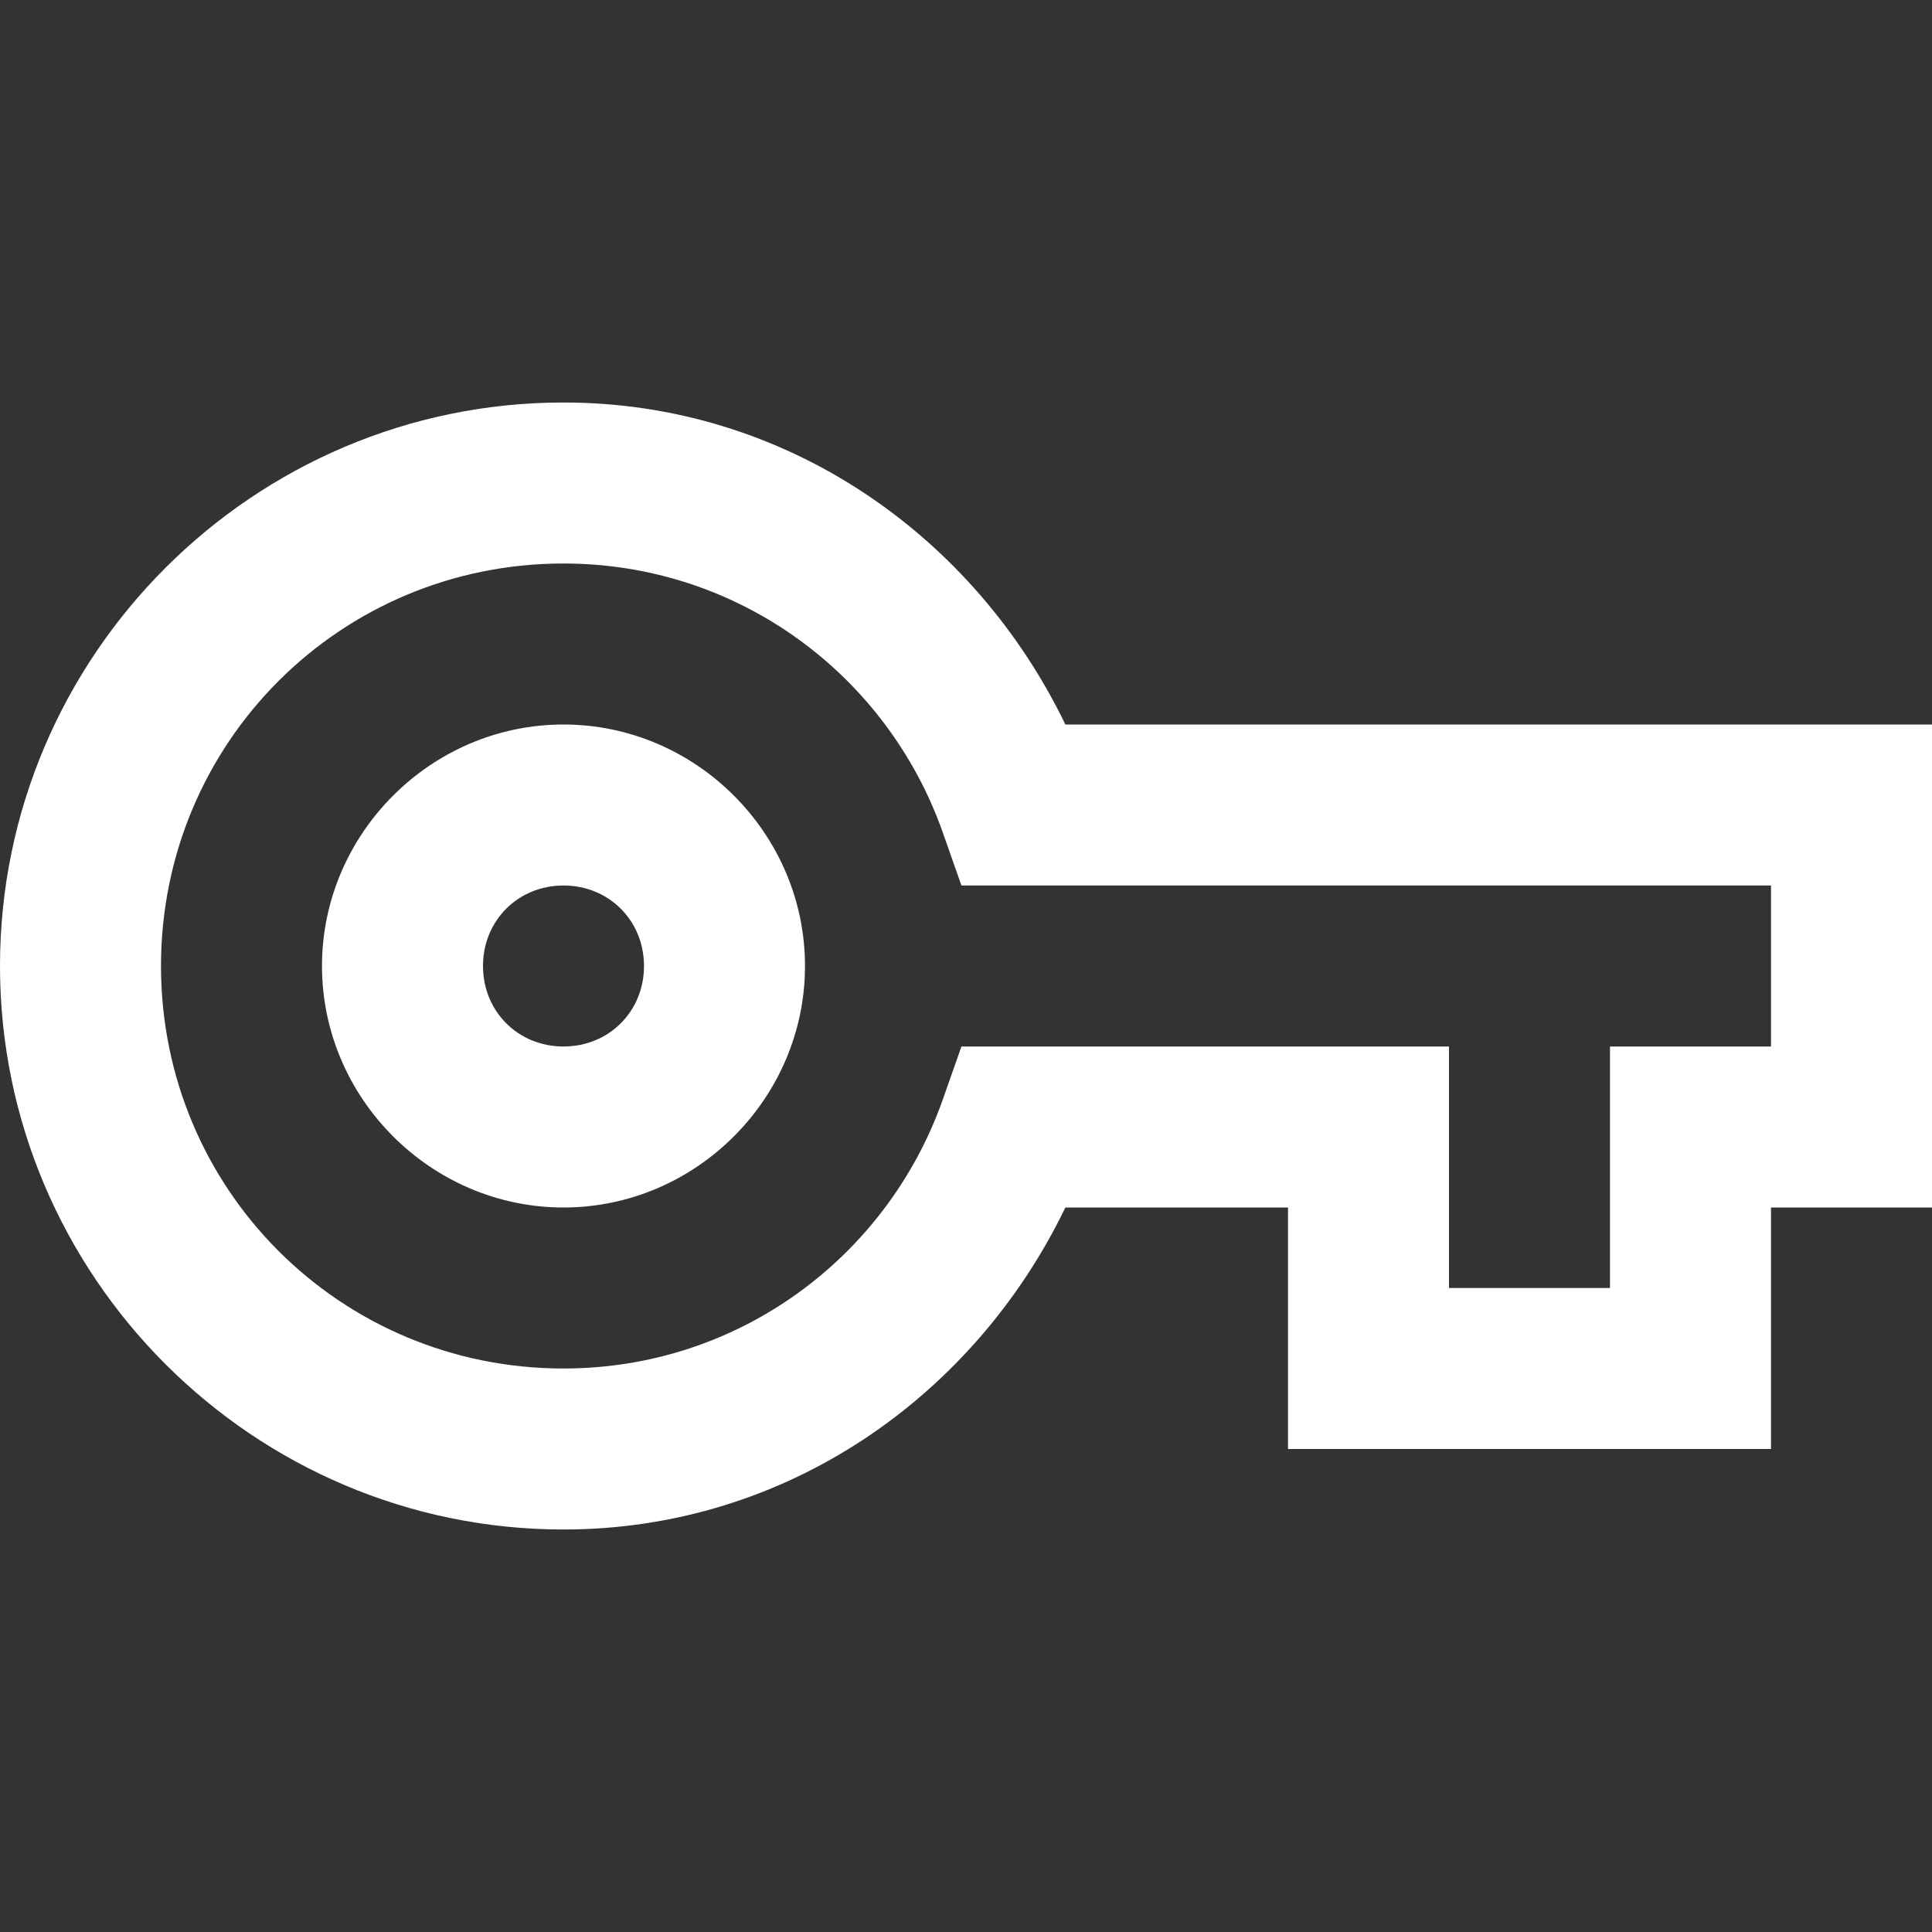 <?xml version="1.0" encoding="UTF-8"?>
<svg xmlns="http://www.w3.org/2000/svg" xmlns:xlink="http://www.w3.org/1999/xlink" viewBox="0 0 96 96" width="96px" height="96px">
<rect x="0" y="0" width="96" height="96" fill="#333333" stroke="none"/>
<g id="surface84228460">
<path style=" stroke:none;fill-rule:nonzero;fill:rgb(100%,100%,100%);fill-opacity:1;" d="M 28 20 C 12.582 20 0 32.582 0 48 C 0 63.418 12.582 76 28 76 C 39.07 76 48.41 69.375 52.938 60 L 64 60 L 64 72 L 88 72 L 88 60 L 96 60 L 96 36 L 52.938 36 C 48.41 26.625 39.07 20 28 20 Z M 28 28 C 36.738 28 44.09 33.578 46.836 41.336 L 47.773 44 L 88 44 L 88 52 L 80 52 L 80 64 L 72 64 L 72 52 L 47.773 52 L 46.836 54.664 C 44.09 62.422 36.738 68 28 68 C 16.906 68 8 59.094 8 48 C 8 36.906 16.906 28 28 28 Z M 28 36 C 21.422 36 16 41.422 16 48 C 16 54.578 21.422 60 28 60 C 34.578 60 40 54.578 40 48 C 40 41.422 34.578 36 28 36 Z M 28 44 C 30.258 44 32 45.742 32 48 C 32 50.258 30.258 52 28 52 C 25.742 52 24 50.258 24 48 C 24 45.742 25.742 44 28 44 Z M 28 44 "/>
</g>
</svg>
